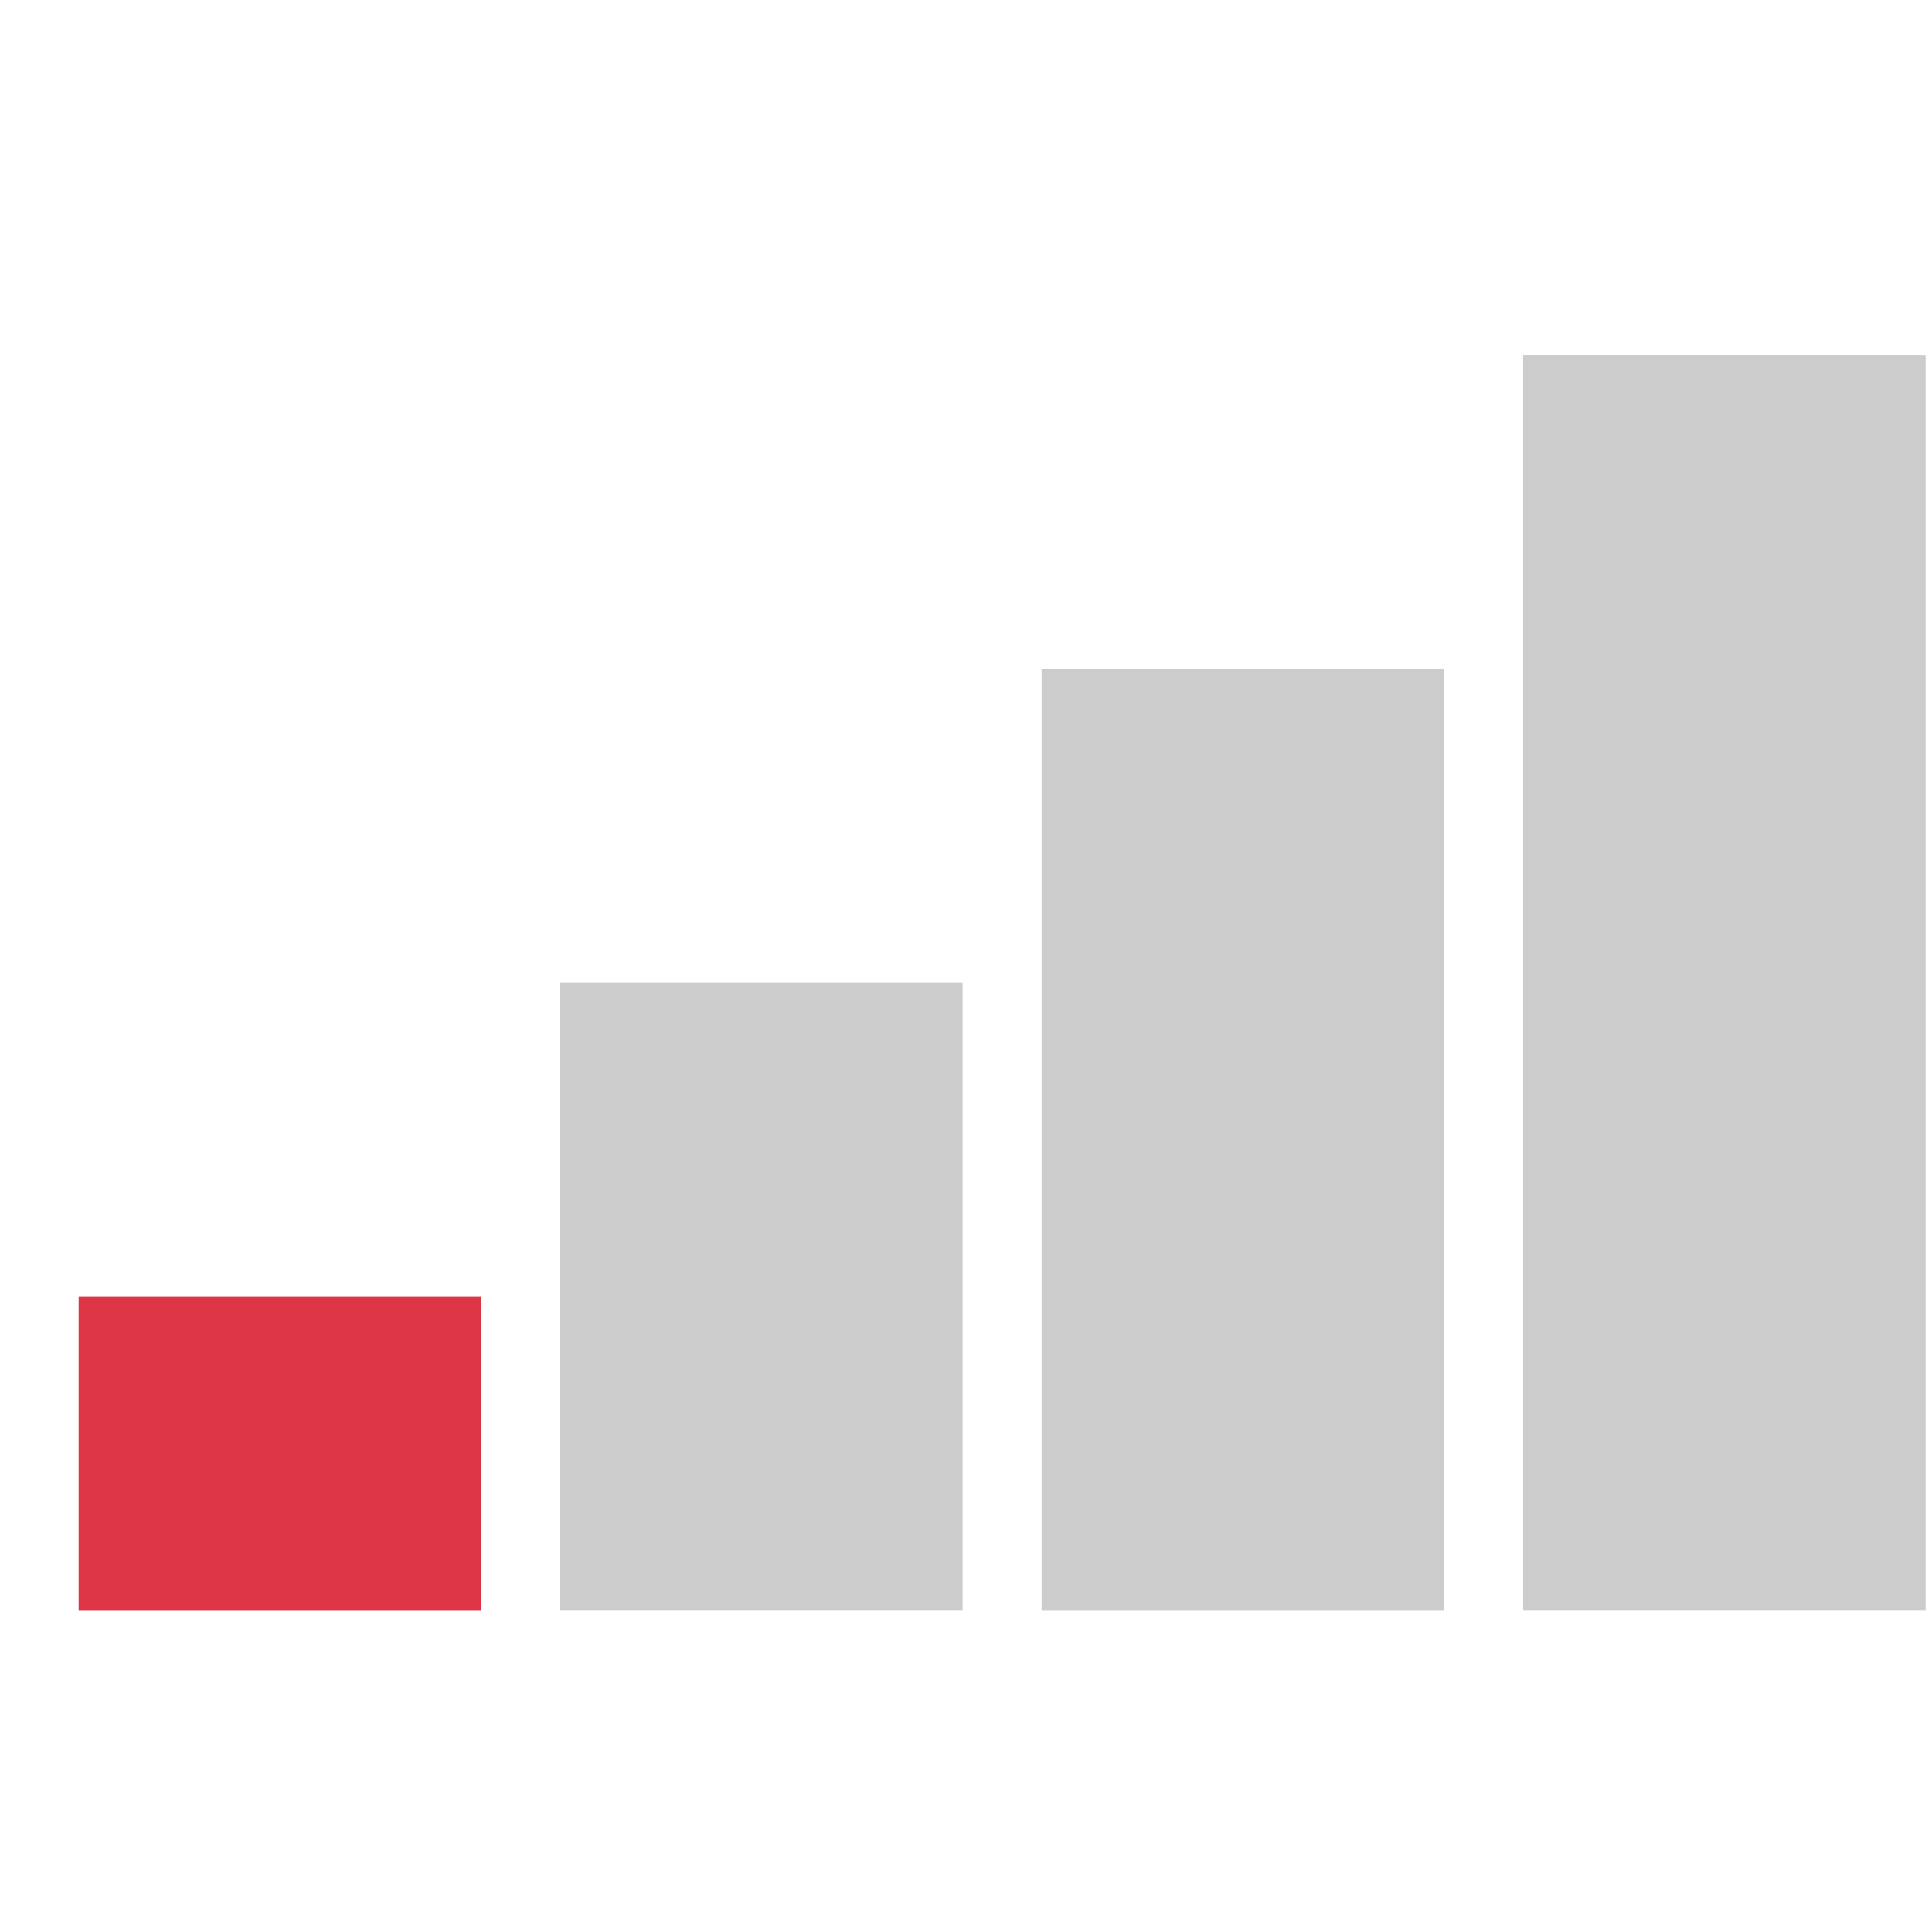 <svg xmlns="http://www.w3.org/2000/svg" width="24" height="24" viewBox="0 0 24 24">
<rect fill="#dc3545" x="0.977" y="16.105" width="5" height="3.896"/>
<rect opacity="0.2" x="6.958" y="12.208" width="5" height="7.792"/>
<rect opacity="0.2" x="12.939" y="8.313" width="5" height="11.688"/>
<rect opacity="0.2" x="18.921" y="4.417" width="5" height="15.583"/>
</svg>

